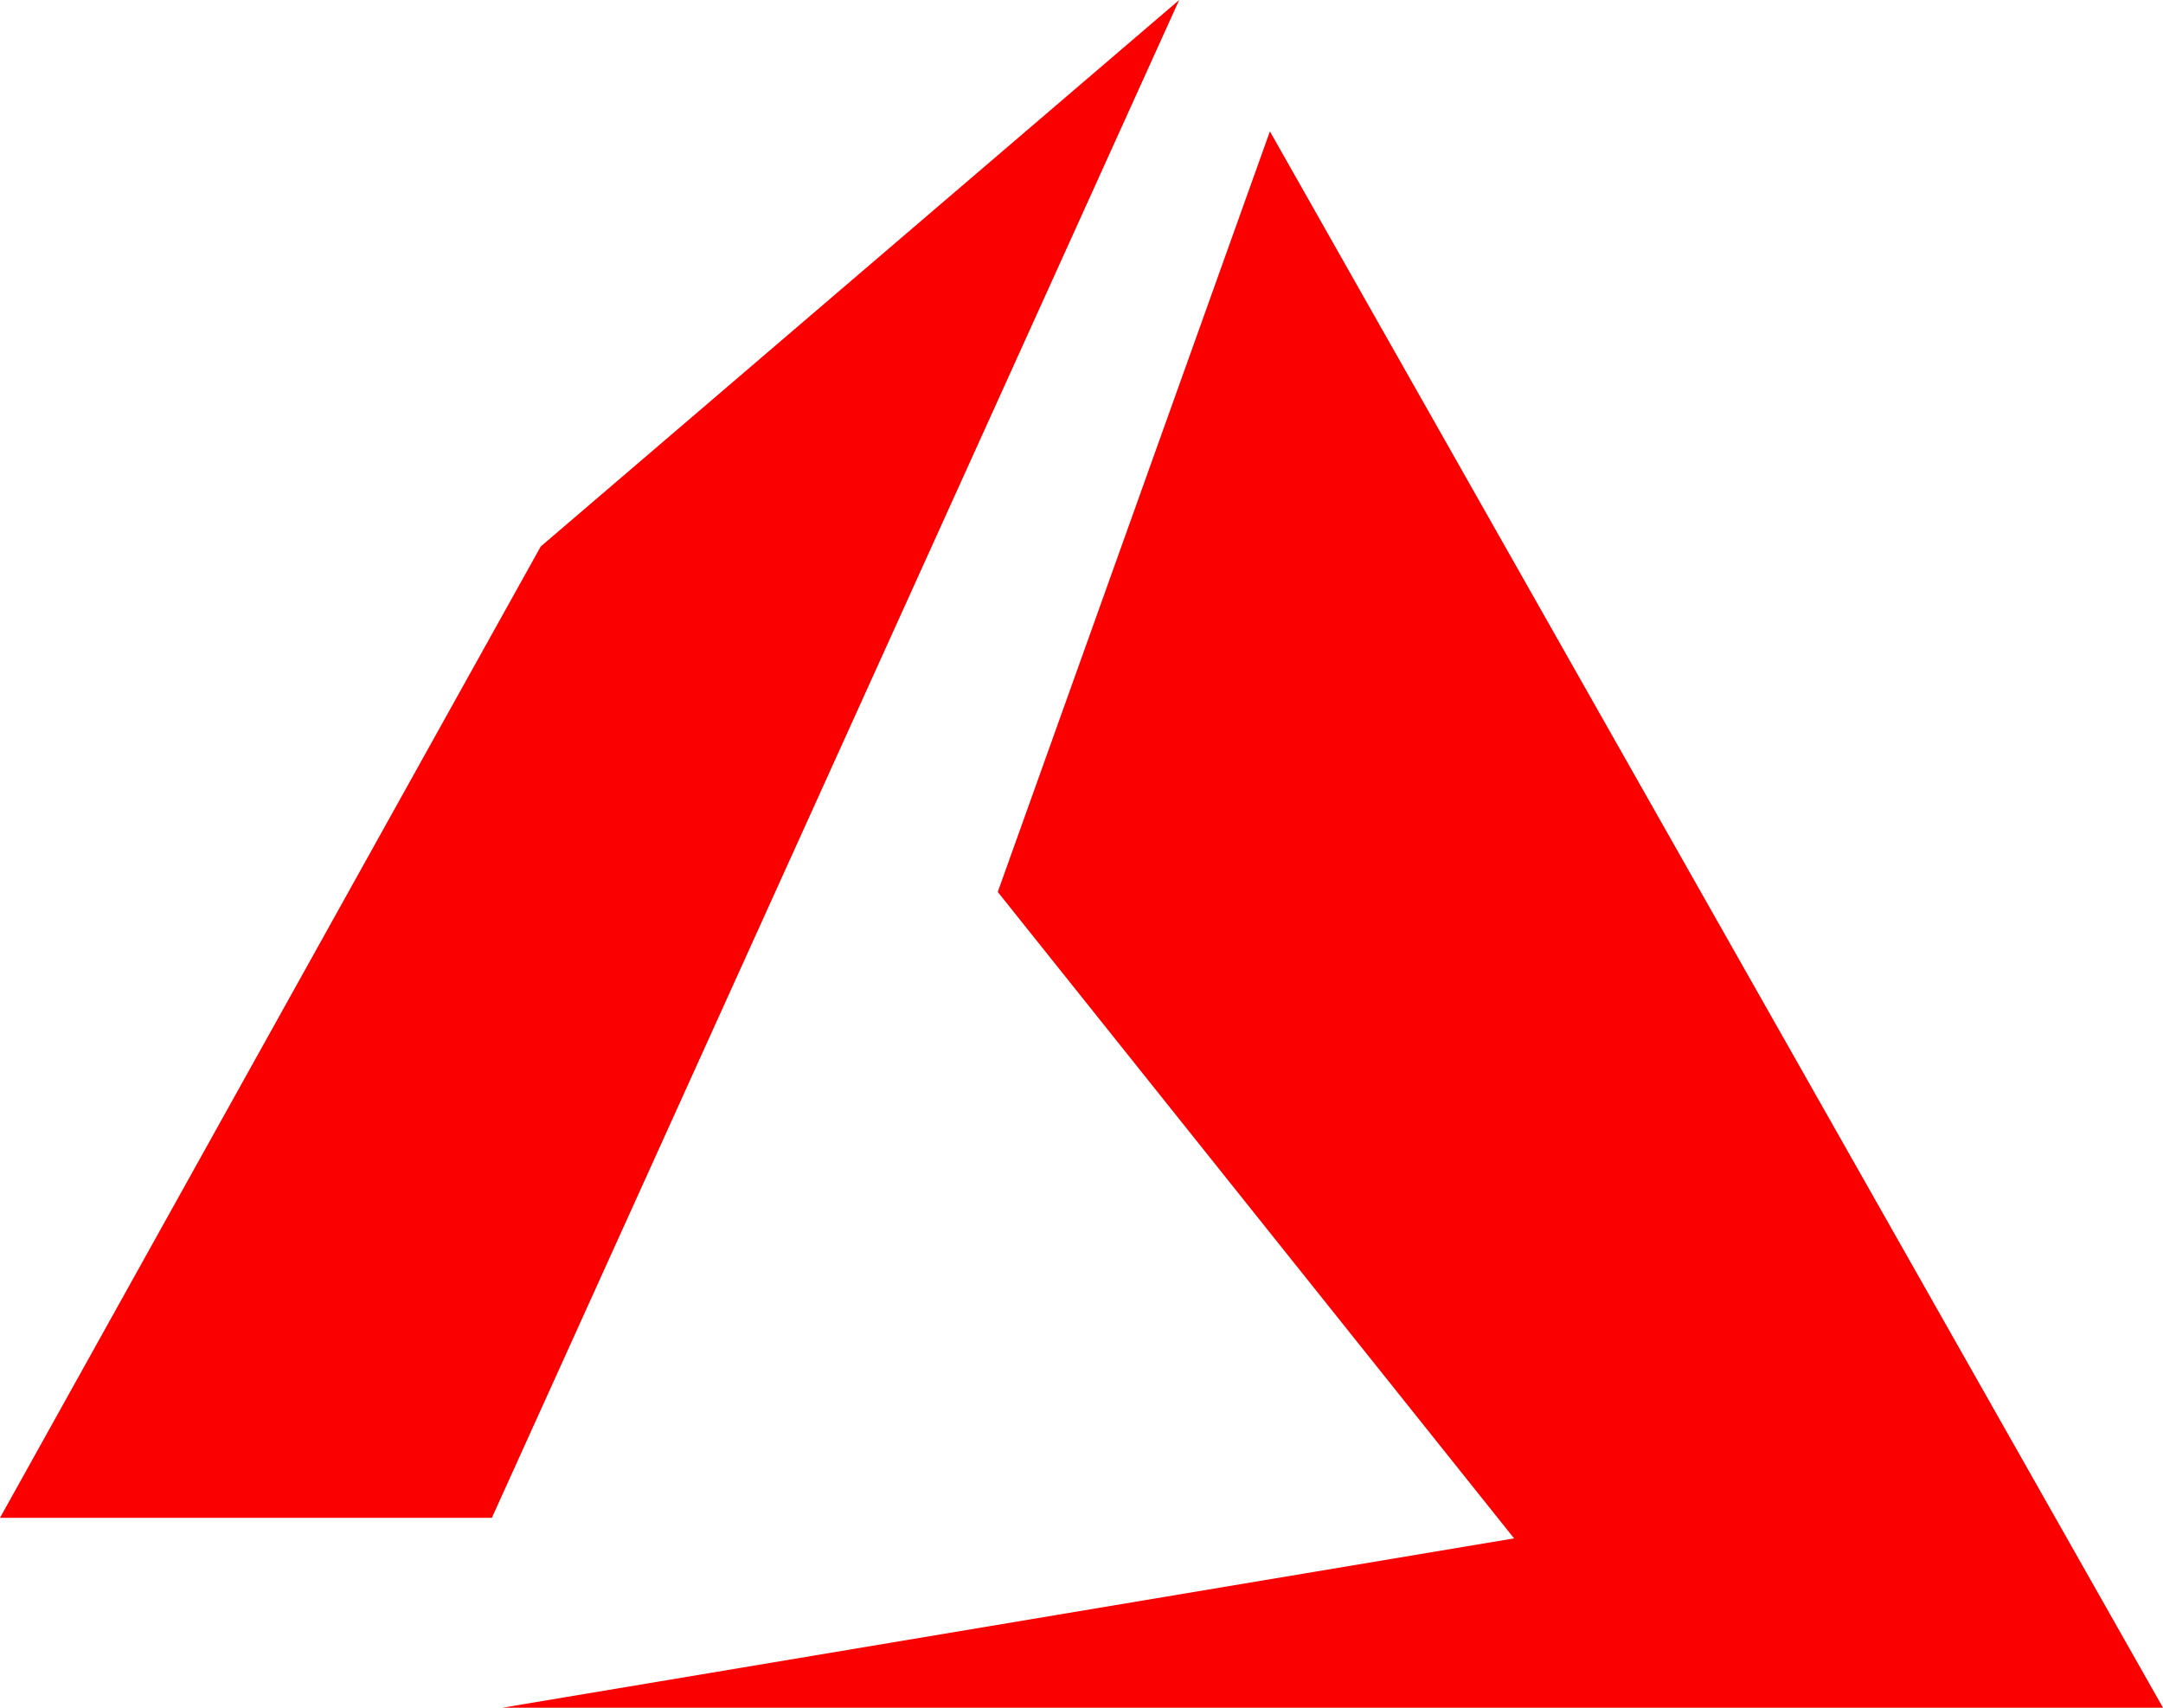 <svg xmlns="http://www.w3.org/2000/svg" width="38" height="30" viewBox="0 0 38 30">
  <path id="azure" d="M228.716,965,217.5,974.6,208,991.664h8.641Zm1.594,2.308-4.781,13.361,9.071,11.356L216.825,995H246Z" transform="translate(-208 -965)" fill="#fa0000"/>
</svg>
